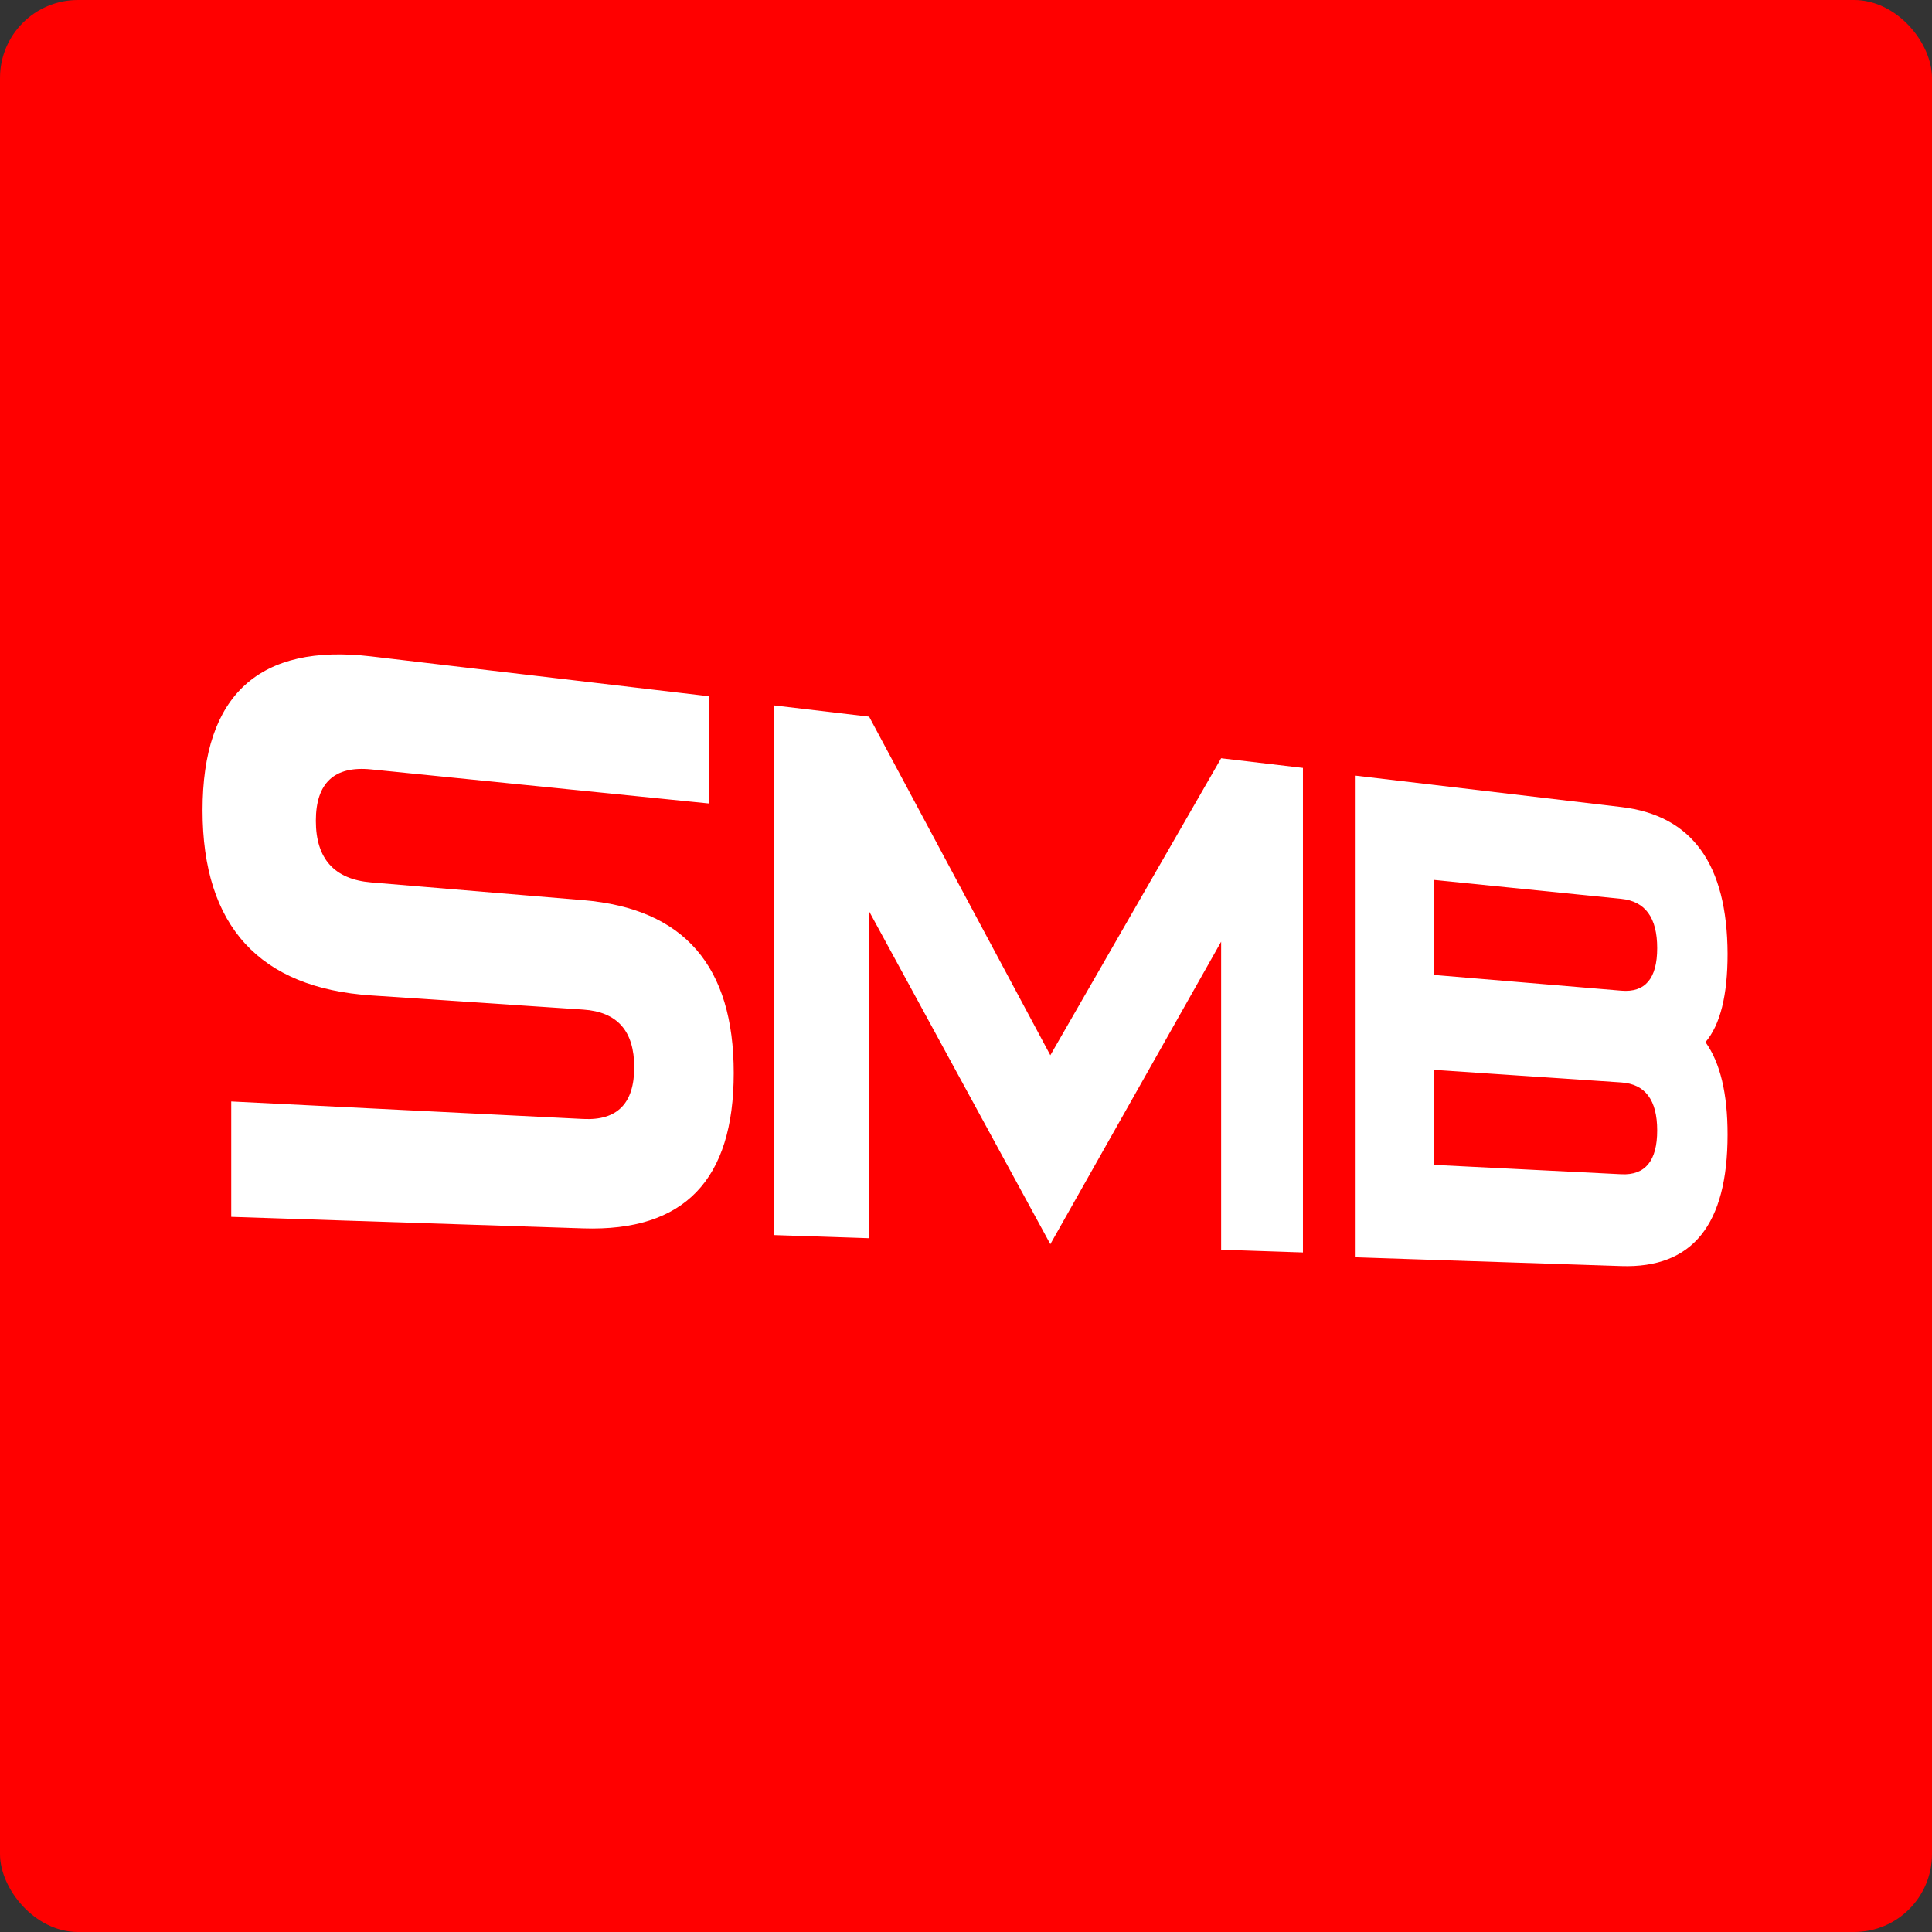 <svg width="124" height="124" viewBox="0 0 124 124" fill="none" xmlns="http://www.w3.org/2000/svg">
<rect x="0" y="0" width="124" height="124" fill="#333333" stroke="none"/>
<rect width="124" height="124" rx="5" fill="#FF0000"/>
<path d="M47.092 68.872C47.092 75.728 43.925 79.052 37.435 78.84L14.841 78.1V70.694L37.435 71.818C39.619 71.926 40.706 70.821 40.706 68.498C40.706 66.175 39.623 64.943 37.435 64.797L23.82 63.888C16.667 63.41 13 59.447 13 52.009C13 44.571 16.667 41.286 23.82 42.129L45.512 44.687V51.57L23.82 49.382C21.462 49.143 20.272 50.245 20.272 52.683C20.272 55.121 21.462 56.438 23.82 56.635L37.435 57.775C43.922 58.318 47.092 62.012 47.092 68.868V68.872Z" fill="white"/>
<path d="M83.625 80.385L78.375 80.211V60.44L67.413 79.853L55.781 58.491V79.472L49.695 79.271V45.276L55.781 45.996L67.413 67.728L78.375 48.666L83.625 49.286V80.388V80.385Z" fill="white"/>
<path d="M110.88 72.82C110.88 78.597 108.634 81.409 104.055 81.259L87.007 80.697V49.783L104.055 51.797C108.611 52.336 110.857 55.472 110.88 61.218C110.88 63.884 110.41 65.771 109.462 66.888C110.41 68.213 110.88 70.189 110.88 72.82ZM106.362 60.849C106.362 58.896 105.595 57.844 104.055 57.69L92.049 56.477V62.574L104.055 63.583C105.595 63.714 106.362 62.801 106.362 60.853V60.849ZM106.362 72.554C106.362 70.601 105.595 69.577 104.055 69.473L92.049 68.668V74.765L104.055 75.366C105.595 75.443 106.362 74.507 106.362 72.554Z" fill="white"/>
</svg>
